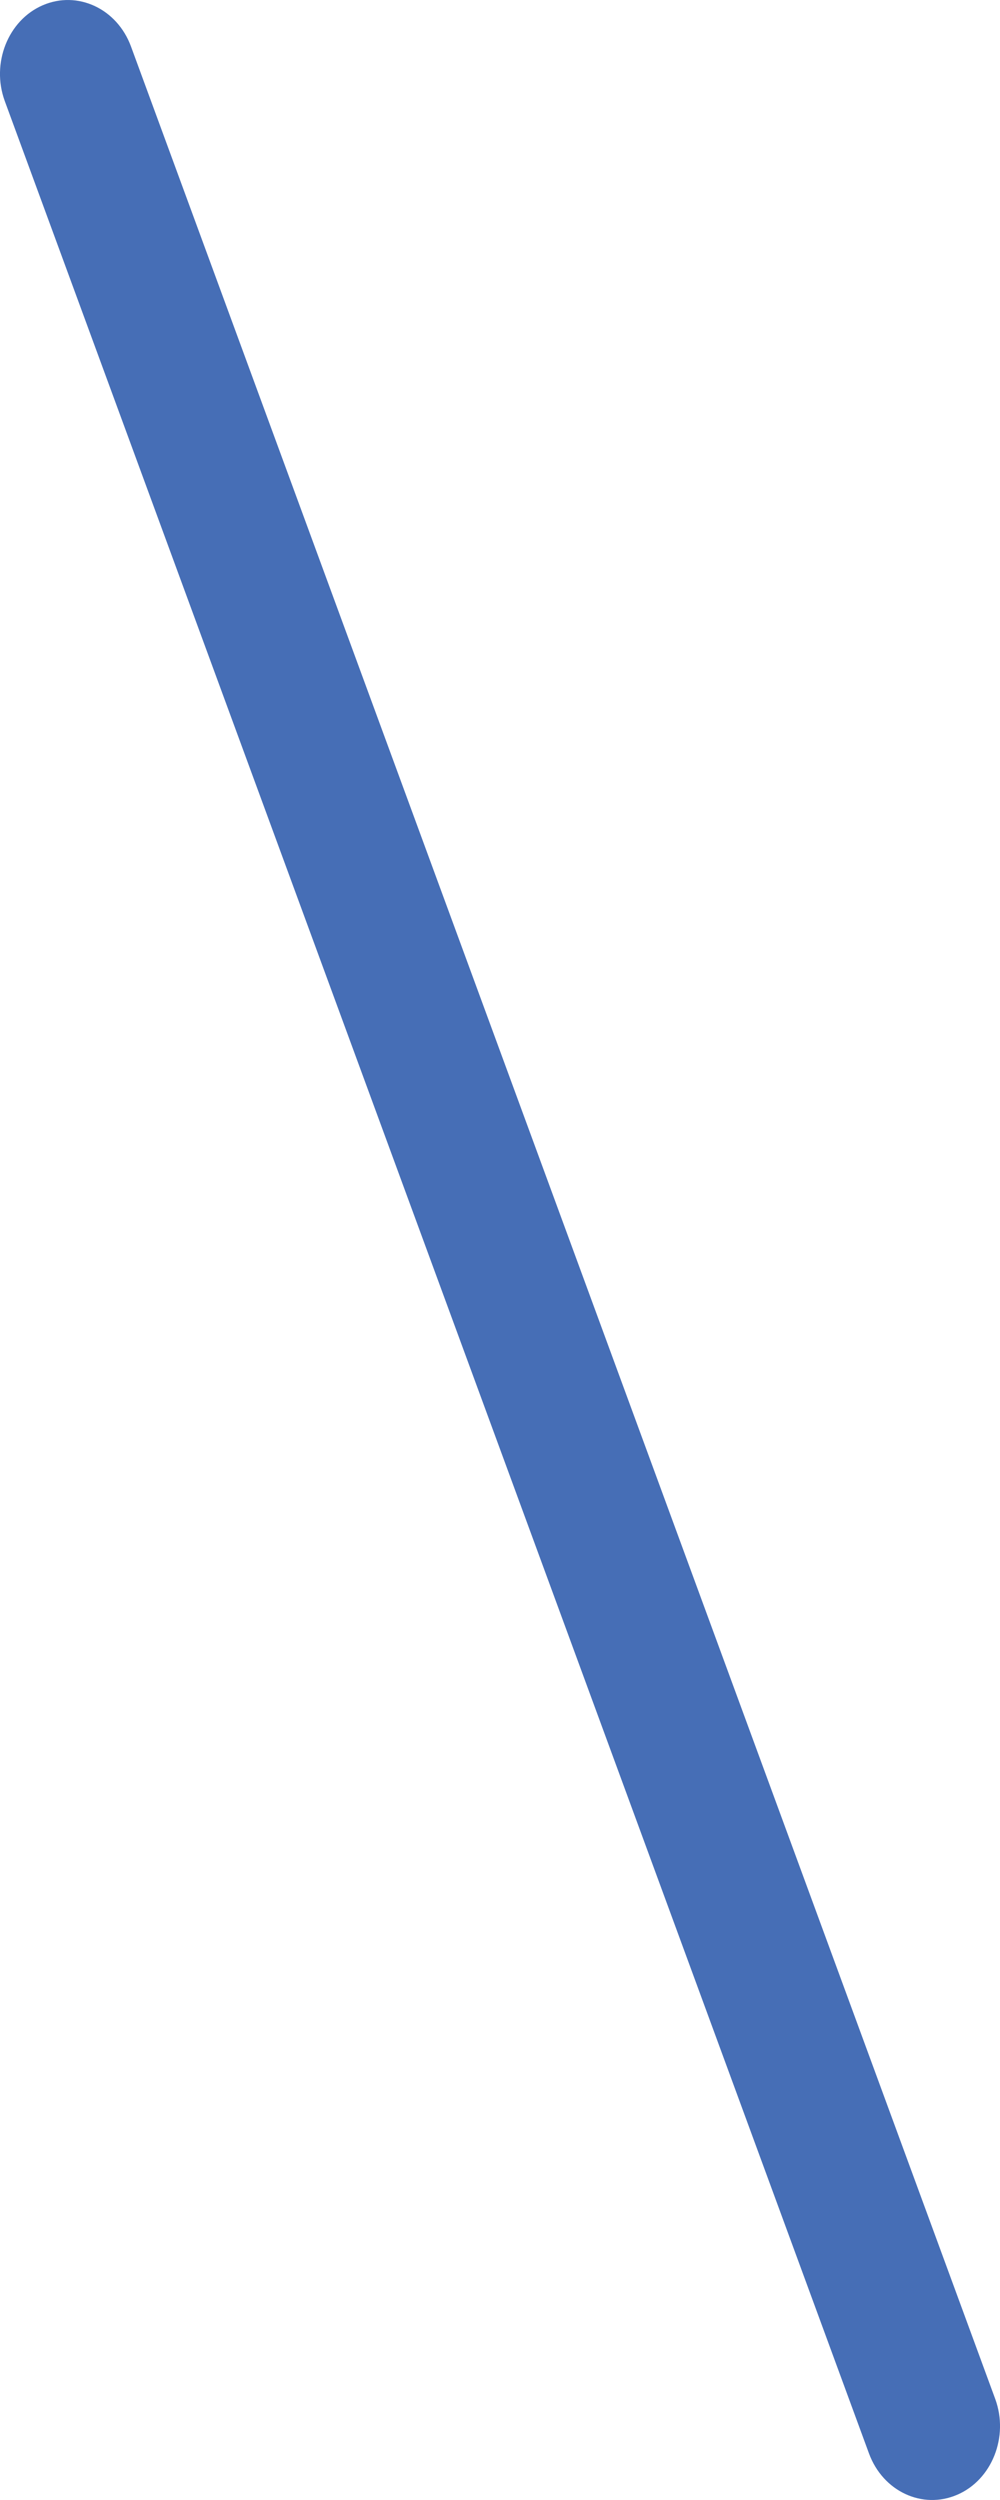 ﻿<?xml version="1.0" encoding="utf-8"?>
<svg version="1.1" xmlns:xlink="http://www.w3.org/1999/xlink" width="4px" height="10px" xmlns="http://www.w3.org/2000/svg">
  <g transform="matrix(1 0 0 1 -1785 -1363 )">
    <path d="M 3.829 9.979  C 3.69 10.039  3.532 9.966  3.476 9.814  C 3.476 9.814  0.019 0.404  0.019 0.404  C -0.036 0.253  0.032 0.081  0.171 0.021  C 0.31 -0.039  0.468 0.034  0.524 0.186  C 0.524 0.186  3.981 9.596  3.981 9.596  C 4.036 9.747  3.968 9.919  3.829 9.979  Z " fill-rule="nonzero" fill="#466eb6" stroke="none" transform="matrix(1 0 0 1 1785 1363 )" />
  </g>
</svg>